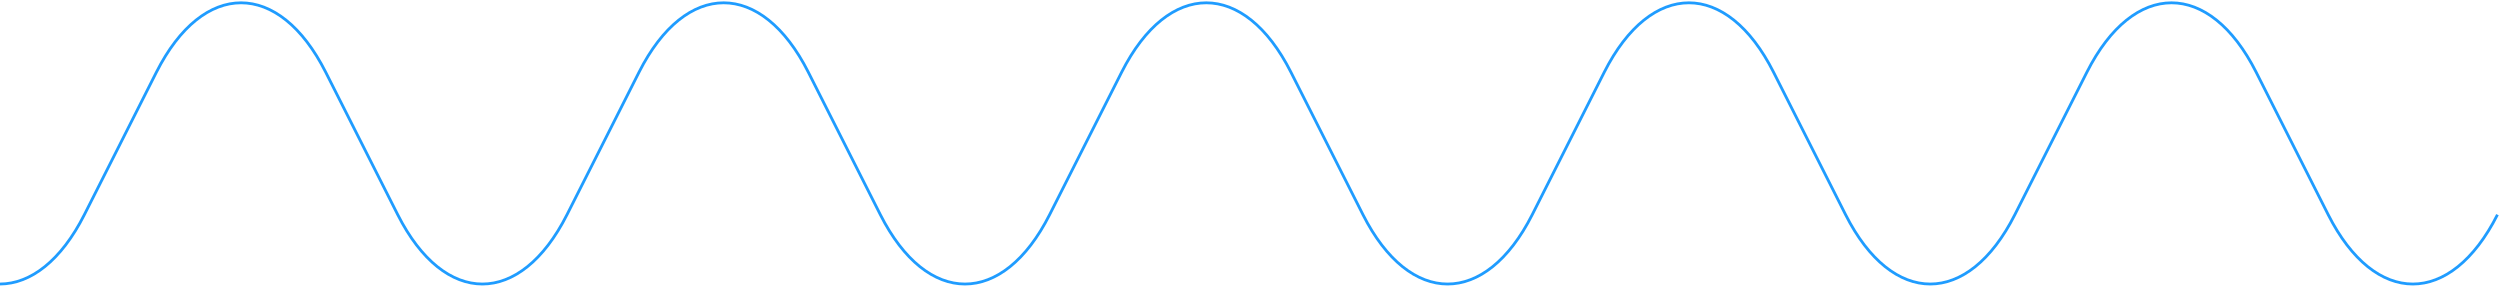 <svg width="889" height="102" viewBox="0 0 889 102" fill="none" xmlns="http://www.w3.org/2000/svg">
    <path
        d="M888.098 76.34C871.477 109.22 844.528 109.22 827.907 76.34L802.289 25.66C785.667 -7.22 758.719 -7.22 742.098 25.66L716.479 76.34C699.858 109.22 672.91 109.22 656.288 76.34L630.67 25.66C614.049 -7.22 587.1 -7.22 570.479 25.66L544.861 76.34C528.239 109.22 501.291 109.22 484.67 76.34L459.051 25.66C442.43 -7.22 415.482 -7.22 398.861 25.66L373.243 76.34C356.621 109.22 329.673 109.22 313.052 76.34L287.433 25.66C270.812 -7.22 243.864 -7.22 227.242 25.66L201.624 76.34C185.003 109.22 158.054 109.22 141.433 76.34L115.814 25.66C99.193 -7.22 72.245 -7.22 55.623 25.66L42.814 51M42.815 51.003L30 76.342M30.001 76.34C21.715 92.733 10.861 100.953 0 101"
        stroke="#1F9CFF" />
</svg>
